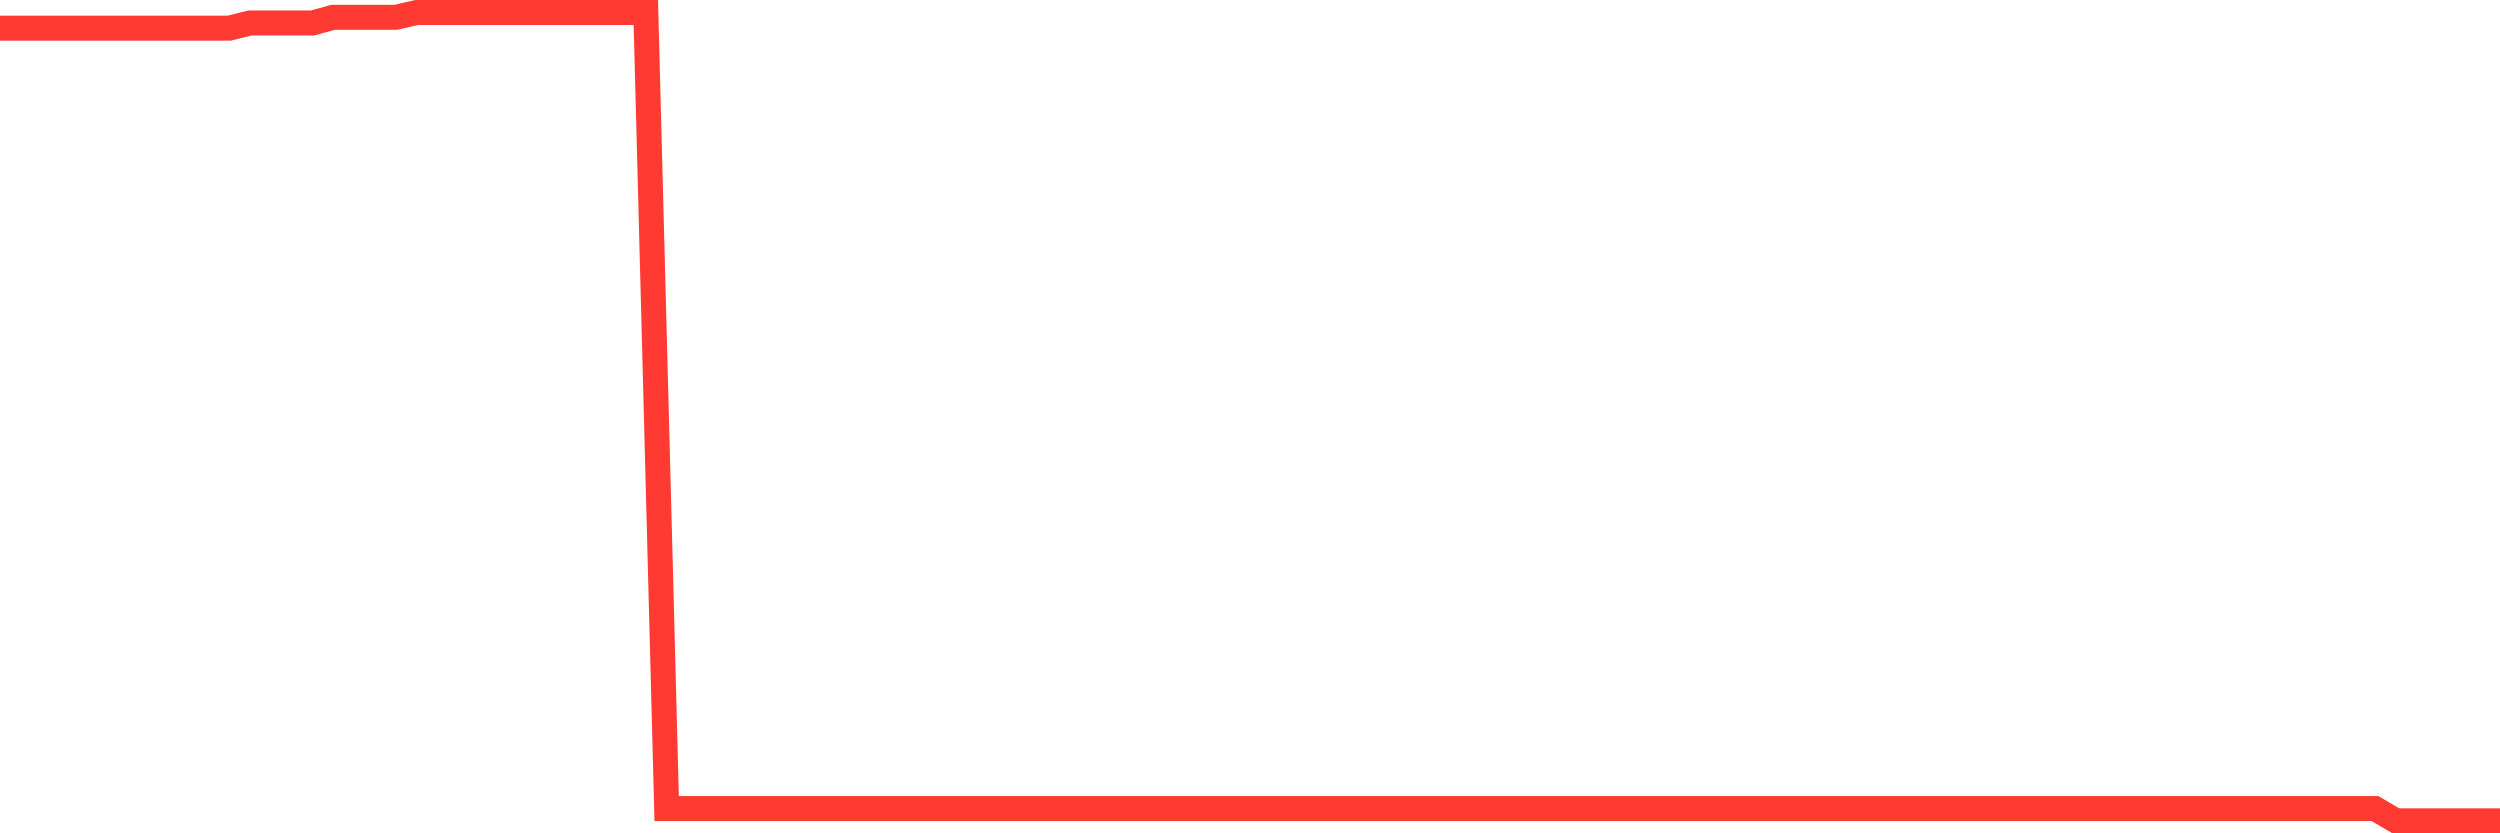 <svg
  xmlns="http://www.w3.org/2000/svg"
  xmlns:xlink="http://www.w3.org/1999/xlink"
  width="120"
  height="40"
  viewBox="0 0 120 40"
  preserveAspectRatio="none"
>
  <polyline
    points="0,1.353 1,1.353 2,1.353 3,1.353 4,1.353 5,1.353 6,1.353 7,1.353 8,1.353 9,1.353 10,1.353 11,1.353 12,1.102 13,1.102 14,1.102 15,1.102 16,0.829 17,0.829 18,0.829 19,0.829 20,0.6 21,0.6 22,0.6 23,0.6 24,0.6 25,0.6 26,0.6 27,0.6 28,0.6 29,0.6 30,0.6 31,0.6 32,38.812 33,38.812 34,38.812 35,38.812 36,38.812 37,38.812 38,38.812 39,38.812 40,38.812 41,38.812 42,38.812 43,38.812 44,38.812 45,38.812 46,38.812 47,38.812 48,38.812 49,38.812 50,38.812 51,38.812 52,38.812 53,38.812 54,38.812 55,38.812 56,38.812 57,38.812 58,38.812 59,38.812 60,38.812 61,38.812 62,38.812 63,38.812 64,38.812 65,38.812 66,38.812 67,38.812 68,38.812 69,38.812 70,38.812 71,38.812 72,38.812 73,38.812 74,38.812 75,38.812 76,38.812 77,38.812 78,38.812 79,38.812 80,38.812 81,38.812 82,38.812 83,38.812 84,38.812 85,38.812 86,38.812 87,38.812 88,38.812 89,38.812 90,38.812 91,38.812 92,38.812 93,38.812 94,38.812 95,38.812 96,38.812 97,38.812 98,38.812 99,38.812 100,38.812 101,38.812 102,38.812 103,38.812 104,38.812 105,38.812 106,38.812 107,38.812 108,38.812 109,38.812 110,38.812 111,38.812 112,38.812 113,38.812 114,38.812 115,39.4 116,39.4 117,39.4 118,39.4 119,39.4 120,39.4"
    fill="none"
    stroke="#ff3a33"
    stroke-width="1.2"
  >
  </polyline>
</svg>